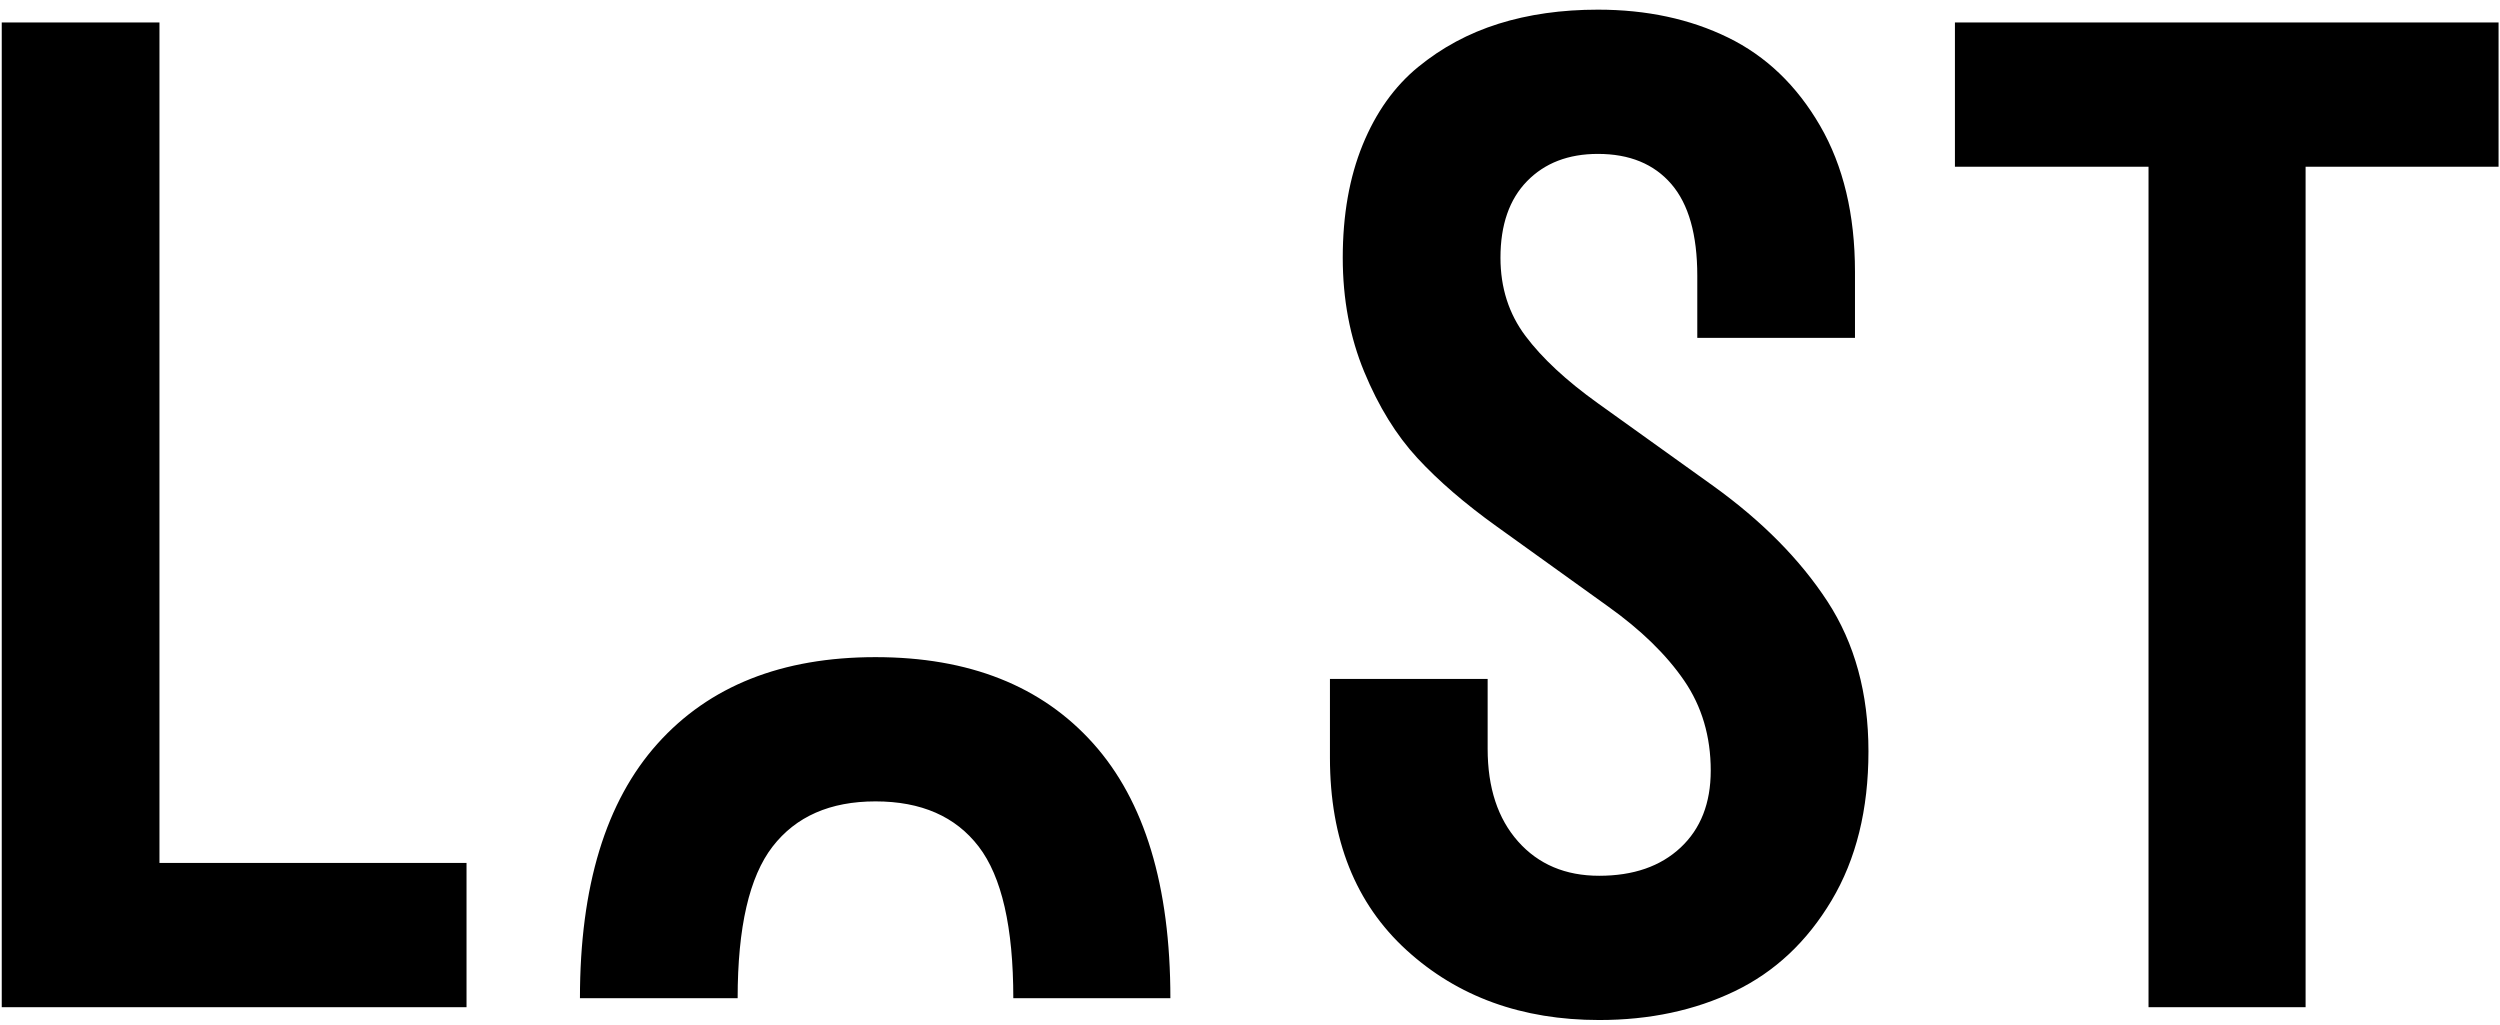 <svg width="139" height="57" viewBox="0 0 139 57" fill="none" xmlns="http://www.w3.org/2000/svg">
<path fill-rule="evenodd" clip-rule="evenodd" d="M88.915 56.713C91.719 56.713 94.232 56.178 96.454 55.109C98.676 54.04 100.47 52.358 101.836 50.065C103.203 47.772 103.886 45.01 103.886 41.778C103.886 38.546 103.125 35.766 101.605 33.437C100.084 31.108 97.969 28.97 95.26 27.021L88.844 22.423C87.085 21.163 85.743 19.916 84.816 18.68C83.889 17.445 83.426 15.995 83.426 14.332C83.426 12.502 83.919 11.082 84.905 10.072C85.891 9.062 87.204 8.557 88.844 8.557C90.602 8.557 91.963 9.116 92.925 10.232C93.888 11.349 94.369 13.048 94.369 15.33V18.787H103.137V15.116C103.137 11.931 102.49 9.222 101.195 6.989C99.9 4.755 98.195 3.121 96.08 2.088C93.965 1.054 91.553 0.537 88.844 0.537C86.824 0.537 84.982 0.799 83.319 1.321C81.656 1.844 80.165 2.646 78.846 3.727C77.527 4.809 76.499 6.252 75.762 8.058C75.026 9.864 74.657 11.955 74.657 14.332C74.657 16.637 75.055 18.752 75.852 20.676C76.647 22.601 77.634 24.199 78.81 25.471C79.986 26.742 81.454 28.007 83.212 29.267L89.414 33.722C91.244 35.029 92.652 36.401 93.638 37.839C94.624 39.277 95.117 40.946 95.117 42.847C95.117 44.653 94.559 46.079 93.442 47.124C92.325 48.17 90.816 48.693 88.915 48.693C87.038 48.693 85.535 48.057 84.406 46.786C83.277 45.515 82.713 43.798 82.713 41.635V37.75H73.945V42.134C73.945 46.673 75.364 50.237 78.204 52.828C81.044 55.418 84.614 56.713 88.915 56.713ZM25.939 56V47.98H8.866V1.25H0.097V56H25.939ZM65.073 55.5C65.073 49.25 63.641 44.527 60.778 41.331C57.914 38.135 53.881 36.537 48.677 36.537C43.472 36.537 39.433 38.141 36.557 41.349C33.682 44.557 32.245 49.274 32.245 55.5H41.013C41.013 51.555 41.661 48.745 42.956 47.07C44.251 45.395 46.158 44.557 48.677 44.557C51.219 44.557 53.132 45.395 54.415 47.07C55.699 48.745 56.34 51.555 56.34 55.5H65.073ZM128.191 9.27V56H119.458V9.27H108.694V1.25H138.92V9.27H128.191Z" fill="black"/>
</svg>
